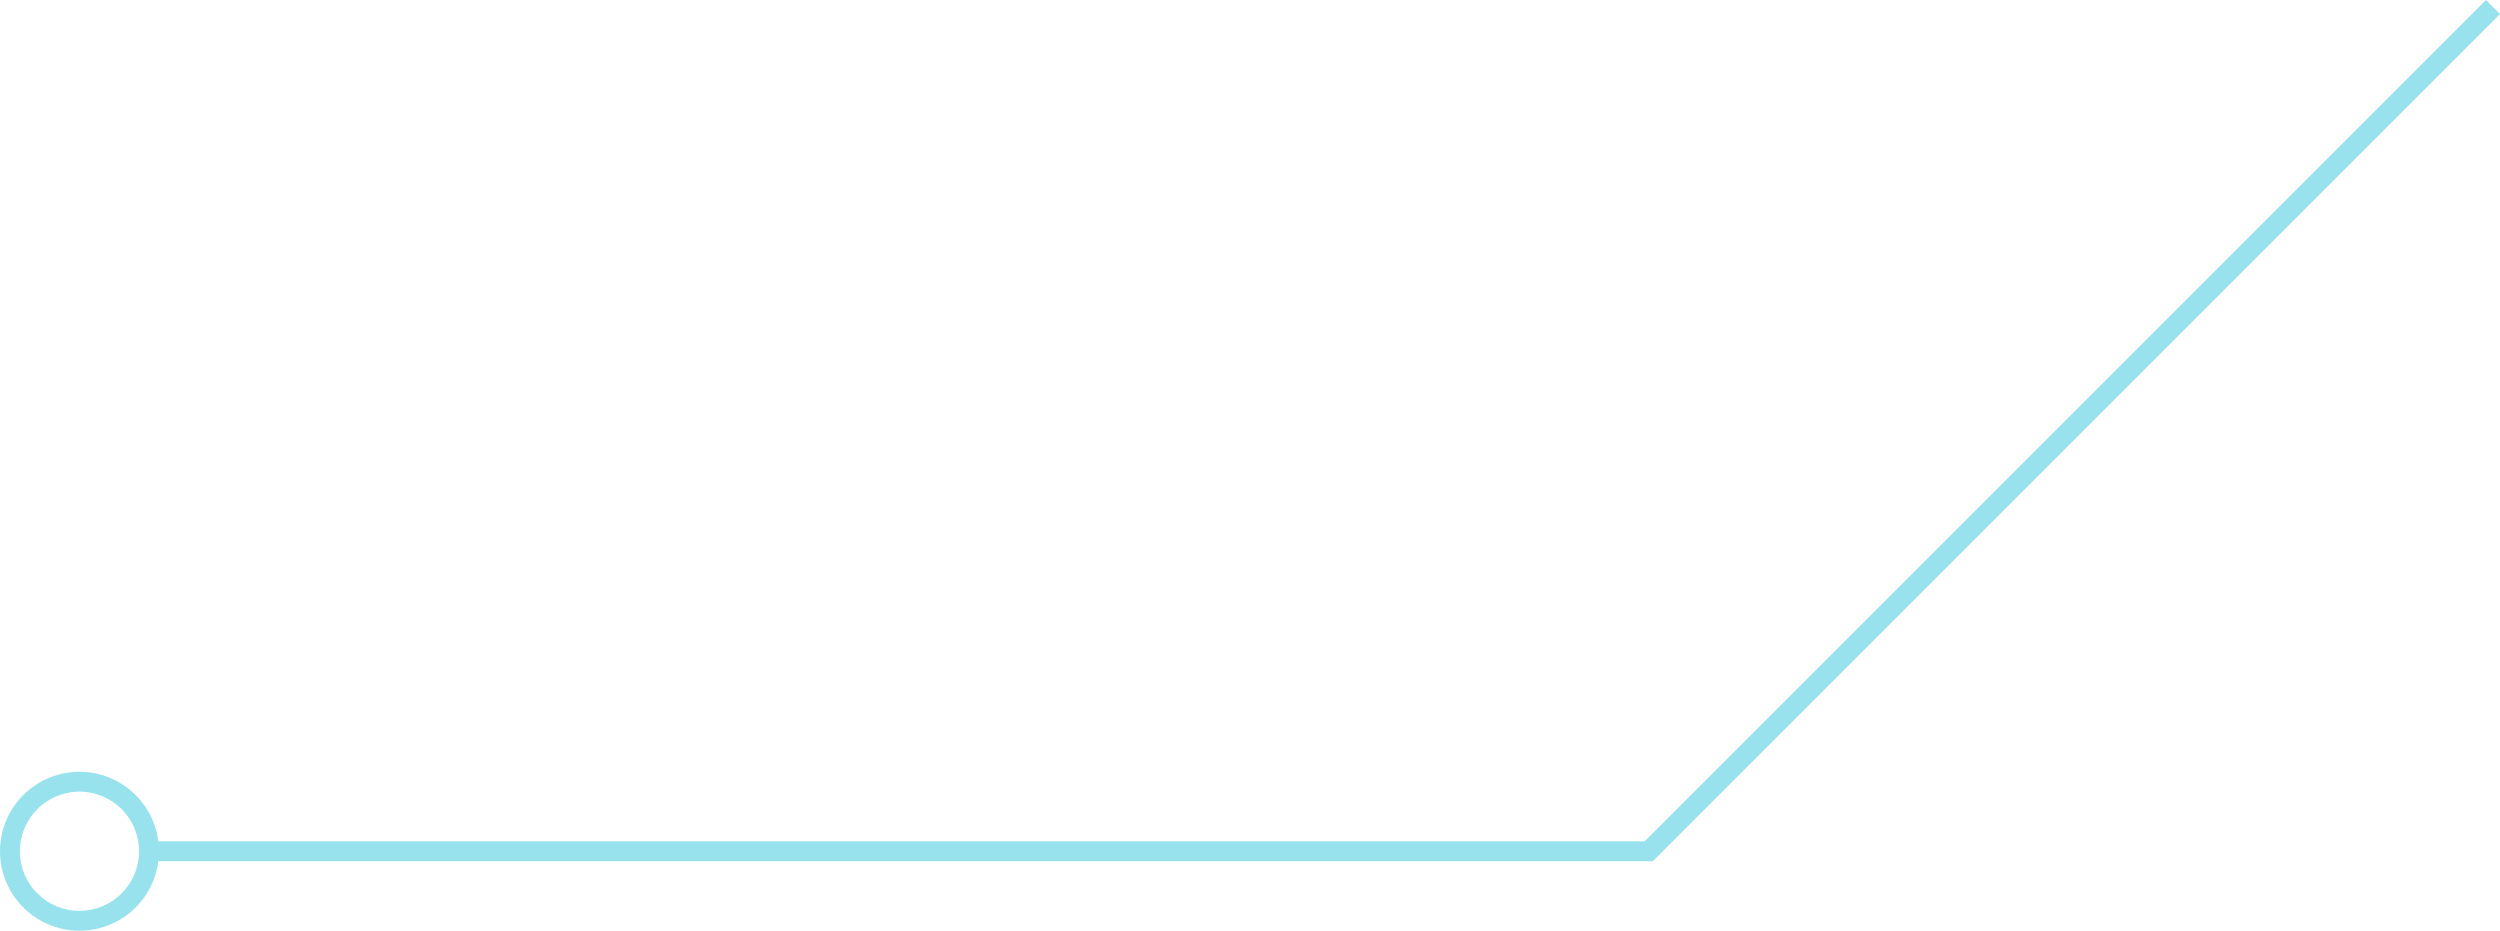 <?xml version="1.0" encoding="UTF-8"?> <svg xmlns="http://www.w3.org/2000/svg" width="1007" height="375" viewBox="0 0 1007 375" fill="none"> <path fill-rule="evenodd" clip-rule="evenodd" d="M63.763 338.886L662.456 338.886L1001.34 0L1007 5.658L665.77 346.888L63.763 346.887C61.795 362.675 48.327 374.892 32.005 374.892C14.329 374.892 0 360.563 0 342.887C0 325.211 14.329 310.881 32.005 310.881C48.327 310.881 61.795 323.098 63.763 338.886ZM56.01 342.887C56.01 329.63 45.263 318.883 32.005 318.883C18.748 318.883 8.001 329.63 8.001 342.887C8.001 356.144 18.748 366.891 32.005 366.891C45.263 366.891 56.01 356.144 56.01 342.887Z" fill="#98E2ED"></path> </svg> 